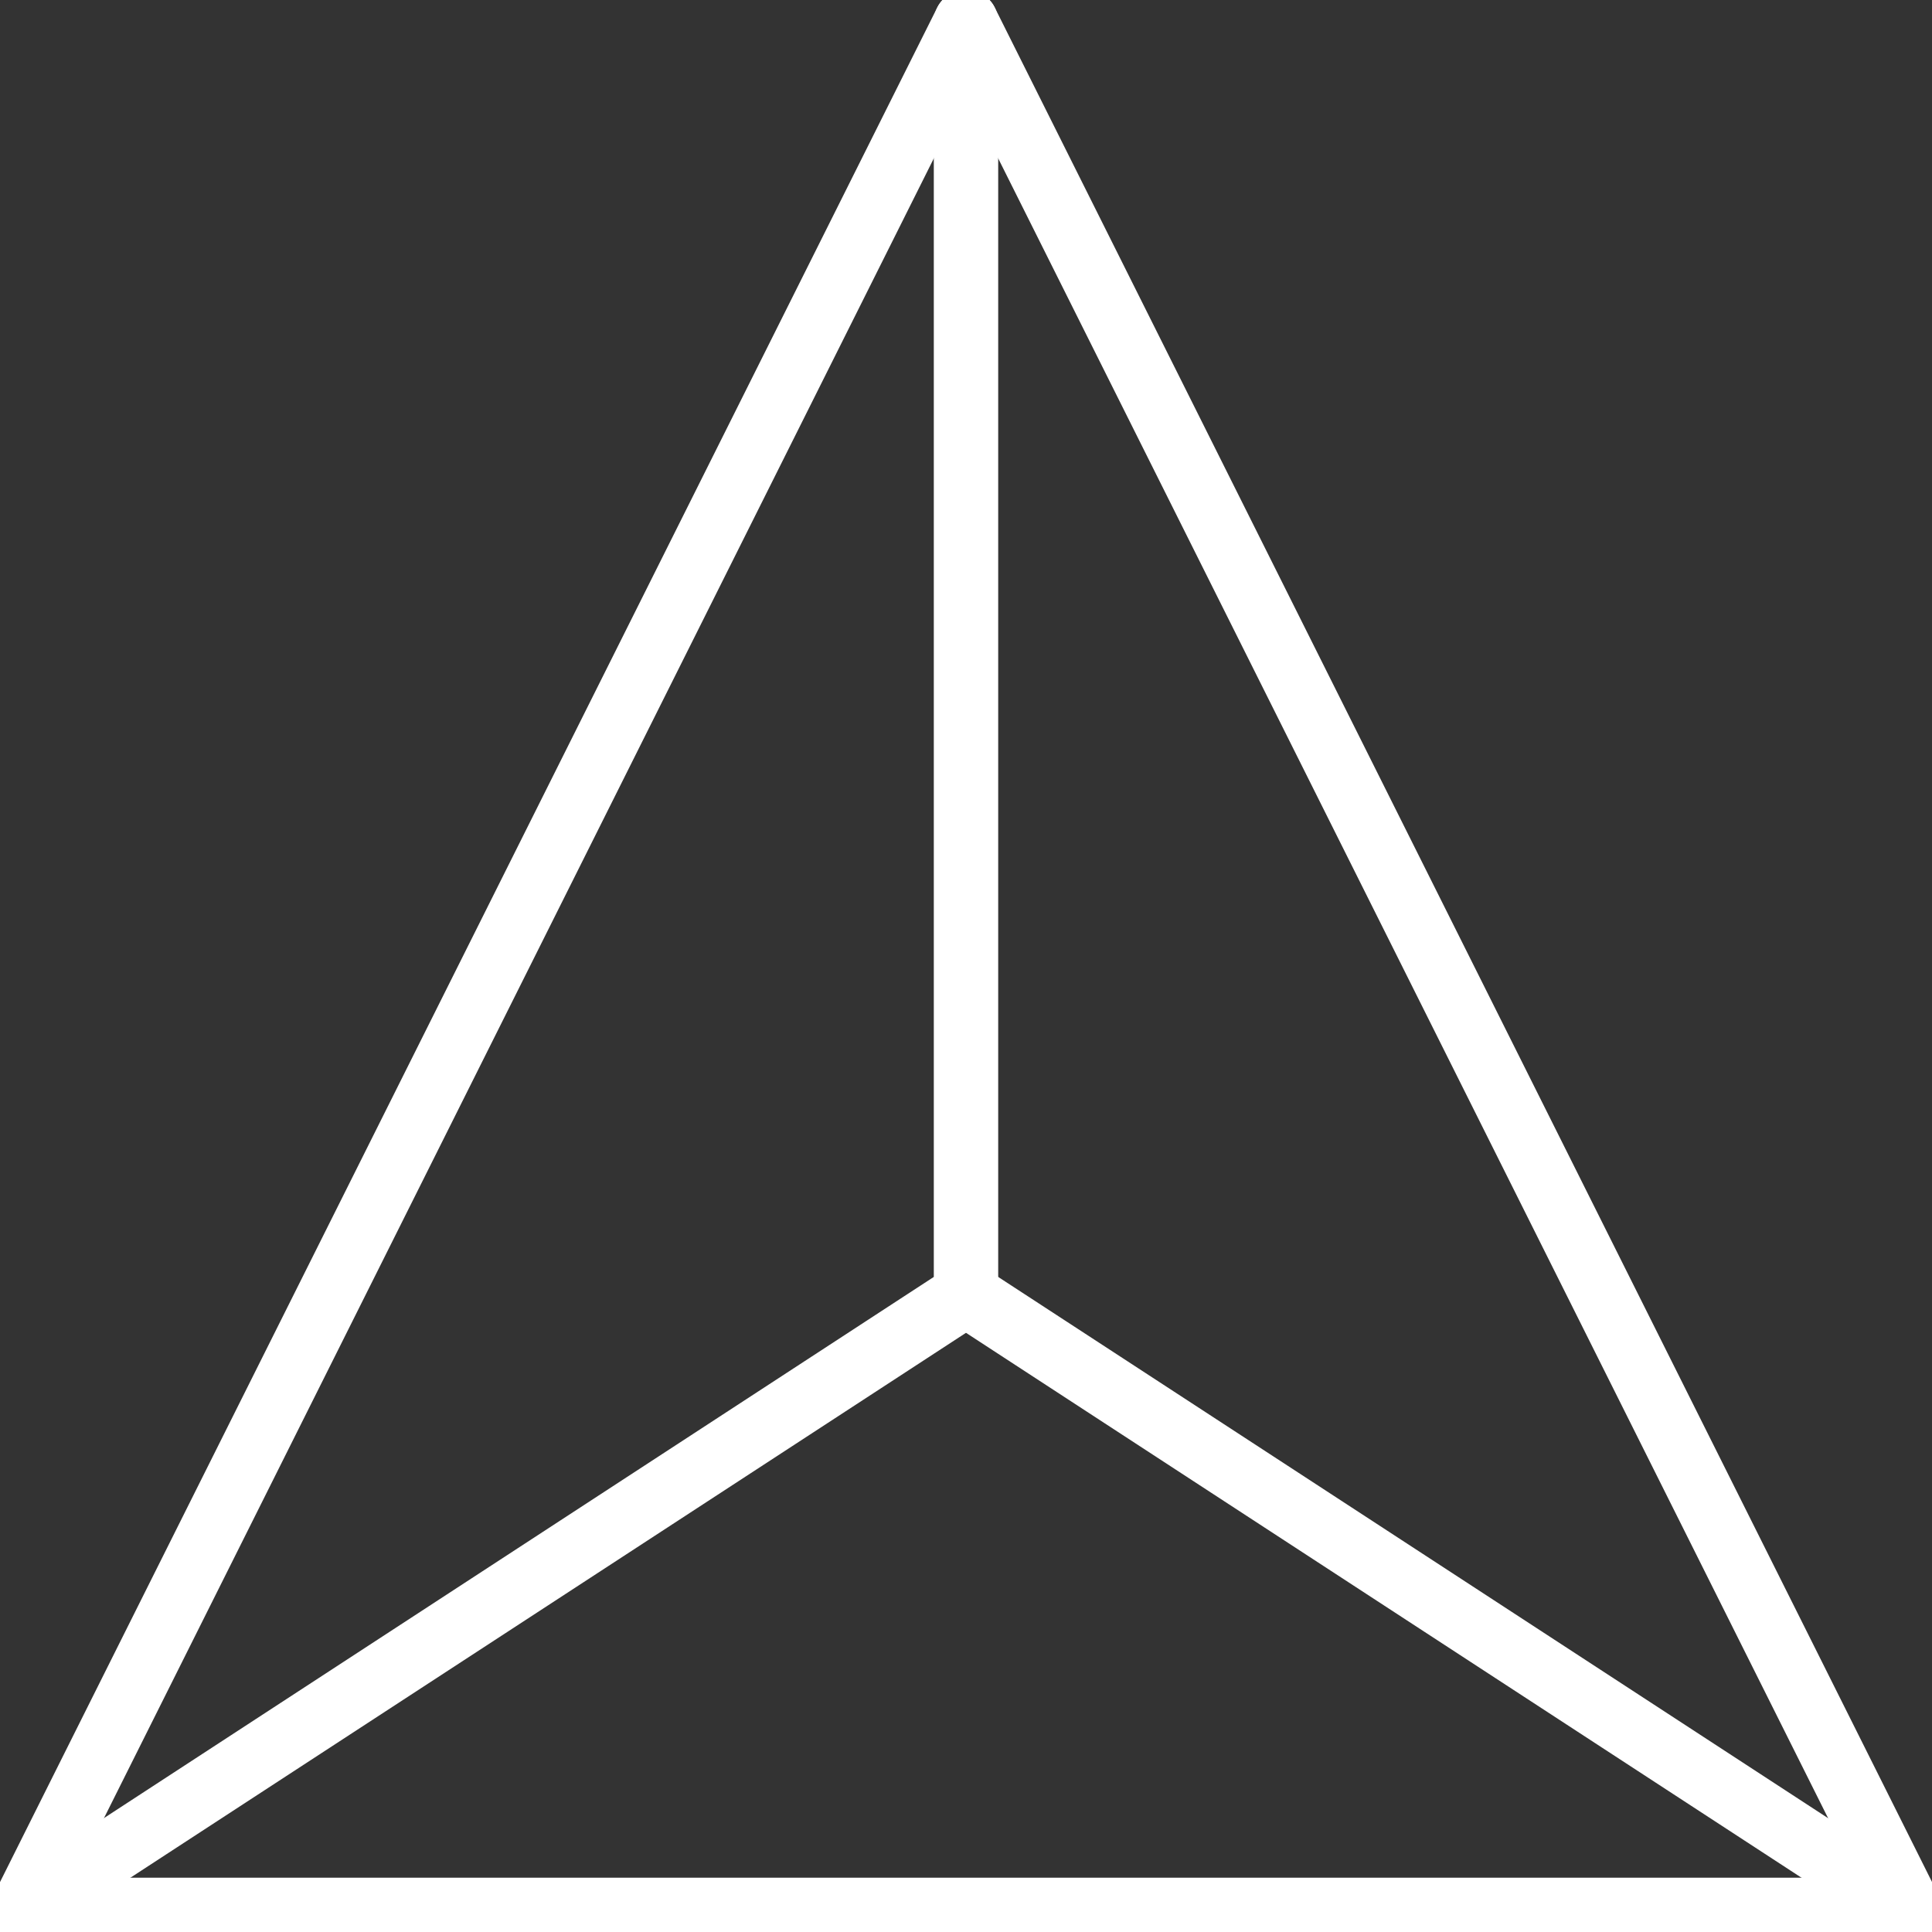 <svg width="30" height="30" viewBox="0 0 30 30" fill="none" xmlns="http://www.w3.org/2000/svg">
<rect x="0" y="0" width="30" height="30" fill="#333333" stroke="none"/>
<g clip-path="url(#clip0_80_3434)">
<path d="M0.343 29.657L15 0.342L29.658 29.657H0.343Z" stroke="white" stroke-linecap="round" stroke-linejoin="round"/>
<path d="M0.343 29.657L15 20.099V0.342" stroke="white" stroke-linecap="round" stroke-linejoin="round"/>
<path d="M29.657 29.658L15 20.099" stroke="white" stroke-linecap="round" stroke-linejoin="round"/>
</g>
<defs>
<clipPath id="clip0_80_3434">
<rect width="30" height="30" fill="white"/>
</clipPath>
</defs>
</svg>
